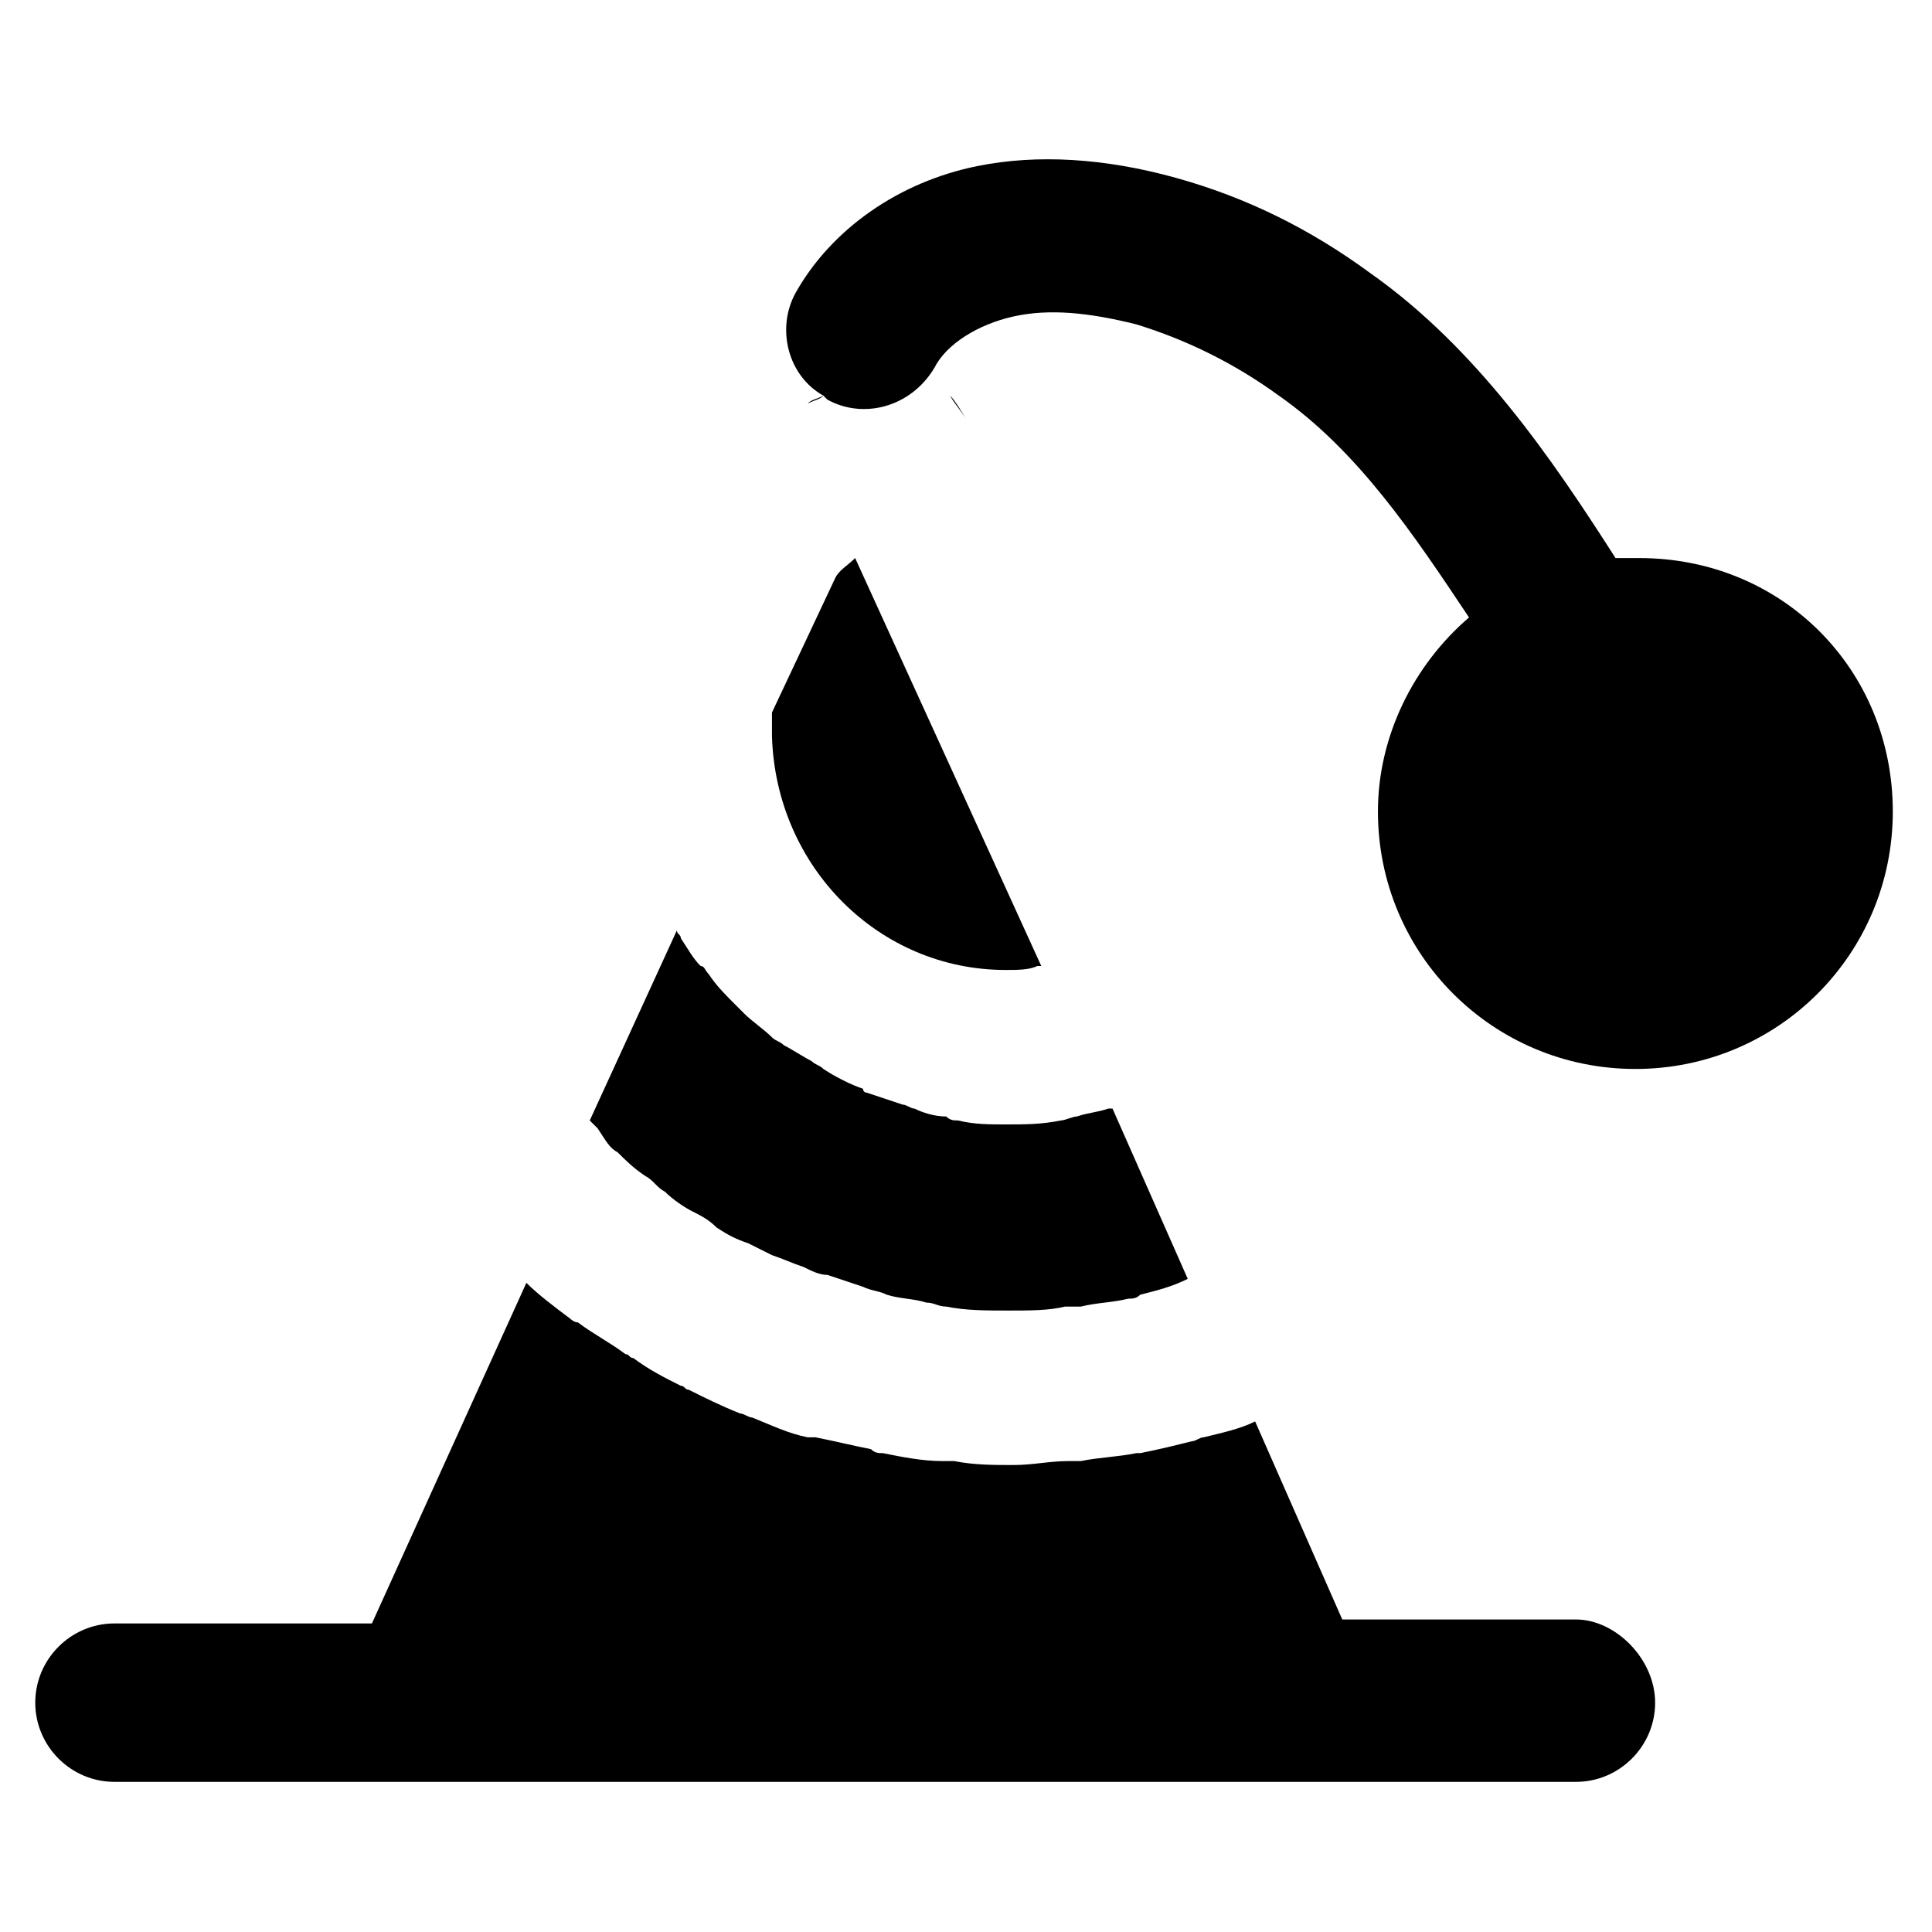 <?xml version="1.0" encoding="UTF-8"?>
<!-- Uploaded to: ICON Repo, www.svgrepo.com, Generator: ICON Repo Mixer Tools -->
<svg fill="#000000" width="800px" height="800px" version="1.1" viewBox="144 144 512 512" xmlns="http://www.w3.org/2000/svg">
 <g>
  <path d="m307.63 449.33c2.098 2.098 4.199 4.199 7.348 6.297 2.098 1.051 3.148 3.148 5.246 4.199 2.098 2.098 5.246 4.199 7.348 5.246 2.098 1.051 4.199 2.098 6.297 4.199 3.148 2.098 5.246 3.148 8.398 4.199 2.098 1.051 4.199 2.098 6.297 3.148 3.148 1.051 5.246 2.098 8.398 3.148 2.098 1.051 4.199 2.098 6.297 2.098 3.148 1.051 6.297 2.098 9.445 3.148 2.098 1.051 4.199 1.051 6.297 2.098 3.148 1.051 7.348 1.051 10.496 2.098 2.098 0 3.148 1.051 5.246 1.051 5.246 1.051 10.496 1.051 16.793 1.051 5.246 0 10.496 0 14.695-1.051h4.199c4.199-1.051 8.398-1.051 12.594-2.098 1.051 0 2.098 0 3.148-1.051 4.199-1.051 8.398-2.098 12.594-4.199l-19.941-45.133h-1.051c-3.148 1.051-5.246 1.051-8.398 2.098-1.051 0-3.148 1.051-4.199 1.051-5.238 1.059-9.438 1.059-14.684 1.059-4.199 0-8.398 0-12.594-1.051-1.051 0-2.098 0-3.148-1.051-3.148 0-6.297-1.051-8.398-2.098-1.051 0-2.098-1.051-3.148-1.051-3.148-1.051-6.297-2.098-9.445-3.148 0 0-1.051 0-1.051-1.051-3.148-1.051-7.348-3.148-10.496-5.246-1.051-1.051-2.098-1.051-3.148-2.098-2.098-1.051-5.246-3.148-7.348-4.199-1.051-1.051-2.098-1.051-3.148-2.098-2.098-2.098-5.246-4.199-7.348-6.297l-2.098-2.098c-3.148-3.148-5.246-5.246-7.348-8.398-1.051-1.051-1.051-2.098-2.098-2.098-2.098-2.098-3.148-4.199-5.246-7.348 0-1.051-1.051-1.051-1.051-2.098l-23.09 50.383c1.051 1.051 1.051 1.051 2.098 2.098 2.094 3.141 3.144 5.242 5.242 6.289z"/>
  <path d="m410.5 401.05c3.148 0 6.297 0 8.398-1.051h1.051l-49.332-108.11c-2.098 2.098-4.199 3.148-5.246 5.246l-16.793 35.688v1.051 5.246c1.043 34.641 28.332 61.93 61.922 61.93z"/>
  <path d="m400 255.15c-1.051-2.098-3.148-4.199-4.199-6.297 1.051 1.051 3.148 4.199 4.199 6.297z"/>
  <path d="m561.64 573.18h-61.926l-23.09-52.48c-4.199 2.098-9.445 3.148-13.645 4.199-1.051 0-2.098 1.051-3.148 1.051-4.199 1.051-8.398 2.098-13.645 3.148h-1.051c-5.246 1.051-9.445 1.051-14.695 2.098h-3.148c-5.246 0-9.445 1.051-14.695 1.051-5.246 0-10.496 0-15.742-1.051h-3.148c-5.246 0-10.496-1.051-15.742-2.098-1.051 0-2.098 0-3.148-1.051-5.246-1.051-9.445-2.098-14.695-3.148h-2.098c-5.246-1.051-9.445-3.148-14.695-5.246-1.051 0-2.098-1.051-3.148-1.051-5.246-2.098-9.445-4.199-13.645-6.297-1.051 0-1.051-1.051-2.098-1.051-4.199-2.098-8.398-4.199-12.594-7.348-1.051 0-1.051-1.051-2.098-1.051-4.199-3.148-8.398-5.246-12.594-8.398-1.062 0-2.109-1.047-2.109-1.047-4.199-3.148-8.398-6.297-11.547-9.445l-40.934 90.266h-68.227c-11.547 0-20.992 9.445-20.992 20.992 0 11.547 9.445 20.992 20.992 20.992h387.3c11.547 0 20.992-9.445 20.992-20.992 0-11.547-10.496-22.043-20.992-22.043z"/>
  <path d="m578.43 291.89h-6.297c-16.793-26.238-36.734-55.629-65.074-75.57-15.742-11.547-32.539-19.941-51.43-25.191-18.895-5.246-36.734-6.297-52.48-3.148-20.992 4.199-38.836 16.793-48.281 33.586-5.246 9.445-2.098 22.043 7.348 27.289-1.051 1.051-2.098 1.051-4.199 2.098 1.051-1.051 2.098-1.051 4.199-2.098l1.051 1.051c9.445 5.246 22.043 2.098 28.34-8.398 3.148-6.297 11.547-11.547 20.992-13.645 9.445-2.098 19.941-1.051 32.539 2.098 13.645 4.199 26.238 10.496 37.785 18.895 20.992 14.695 35.688 36.734 50.383 58.777-14.695 12.594-24.141 31.488-24.141 51.43 0 37.785 30.438 68.223 68.223 68.223 37.785 0 68.223-30.438 68.223-68.223-0.004-37.785-29.395-67.172-67.18-67.172z"/>
 </g>
</svg>